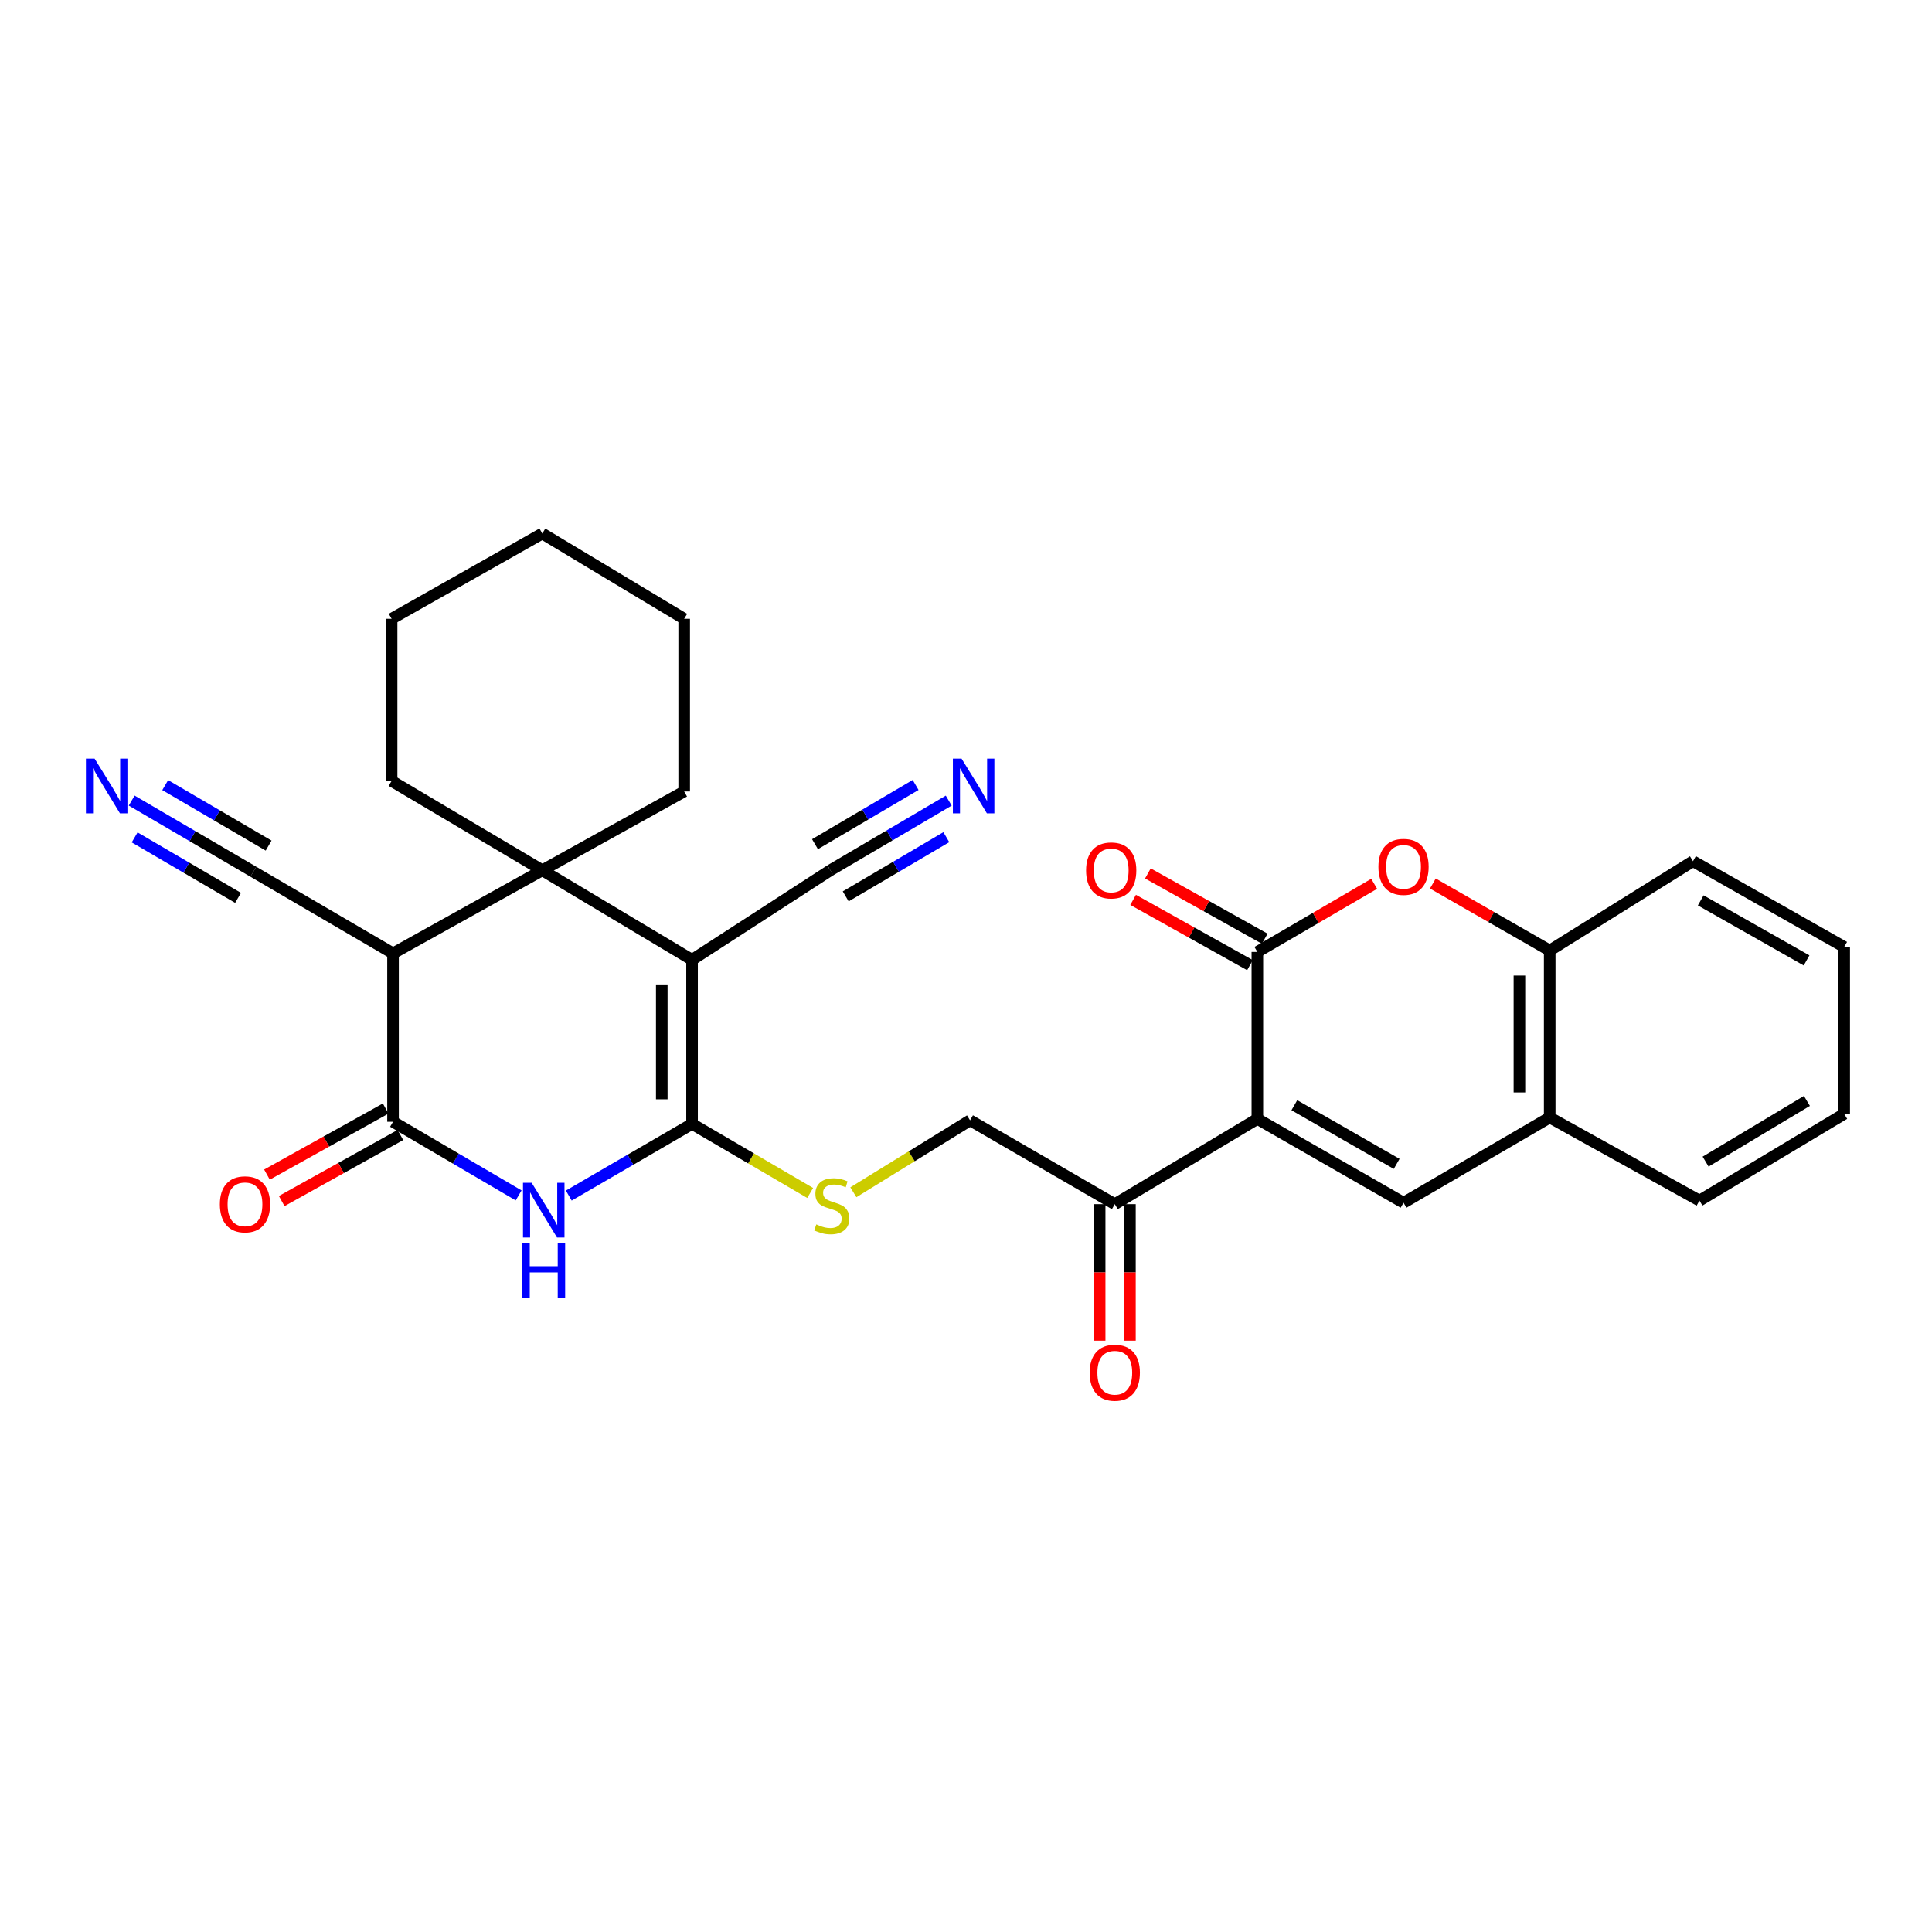 <?xml version='1.0' encoding='iso-8859-1'?>
<svg version='1.1' baseProfile='full'
              xmlns='http://www.w3.org/2000/svg'
                      xmlns:rdkit='http://www.rdkit.org/xml'
                      xmlns:xlink='http://www.w3.org/1999/xlink'
                  xml:space='preserve'
width='1000px' height='1000px' viewBox='0 0 1000 1000'>
<!-- END OF HEADER -->
<rect style='opacity:1.0;fill:#FFFFFF;stroke:none' width='1000' height='1000' x='0' y='0'> </rect>
<path class='bond-1' d='M 358.206,496.818 L 358.206,581.732' style='fill:none;fill-rule:evenodd;stroke:#000000;stroke-width:6px;stroke-linecap:butt;stroke-linejoin:miter;stroke-opacity:1' />
<path class='bond-1' d='M 342.533,509.555 L 342.533,568.995' style='fill:none;fill-rule:evenodd;stroke:#000000;stroke-width:6px;stroke-linecap:butt;stroke-linejoin:miter;stroke-opacity:1' />
<path class='bond-3' d='M 358.206,496.818 L 280.694,450.46' style='fill:none;fill-rule:evenodd;stroke:#000000;stroke-width:6px;stroke-linecap:butt;stroke-linejoin:miter;stroke-opacity:1' />
<path class='bond-9' d='M 358.206,496.818 L 429.789,450.46' style='fill:none;fill-rule:evenodd;stroke:#000000;stroke-width:6px;stroke-linecap:butt;stroke-linejoin:miter;stroke-opacity:1' />
<path class='bond-0' d='M 650.807,579.146 L 577.013,623.275' style='fill:none;fill-rule:evenodd;stroke:#000000;stroke-width:6px;stroke-linecap:butt;stroke-linejoin:miter;stroke-opacity:1' />
<path class='bond-6' d='M 650.807,579.146 L 650.807,492.726' style='fill:none;fill-rule:evenodd;stroke:#000000;stroke-width:6px;stroke-linecap:butt;stroke-linejoin:miter;stroke-opacity:1' />
<path class='bond-7' d='M 650.807,579.146 L 726.466,622.526' style='fill:none;fill-rule:evenodd;stroke:#000000;stroke-width:6px;stroke-linecap:butt;stroke-linejoin:miter;stroke-opacity:1' />
<path class='bond-7' d='M 669.952,572.056 L 722.913,602.422' style='fill:none;fill-rule:evenodd;stroke:#000000;stroke-width:6px;stroke-linecap:butt;stroke-linejoin:miter;stroke-opacity:1' />
<path class='bond-2' d='M 358.206,581.732 L 326.304,600.281' style='fill:none;fill-rule:evenodd;stroke:#000000;stroke-width:6px;stroke-linecap:butt;stroke-linejoin:miter;stroke-opacity:1' />
<path class='bond-2' d='M 326.304,600.281 L 294.402,618.83' style='fill:none;fill-rule:evenodd;stroke:#0000FF;stroke-width:6px;stroke-linecap:butt;stroke-linejoin:miter;stroke-opacity:1' />
<path class='bond-12' d='M 358.206,581.732 L 388.776,599.607' style='fill:none;fill-rule:evenodd;stroke:#000000;stroke-width:6px;stroke-linecap:butt;stroke-linejoin:miter;stroke-opacity:1' />
<path class='bond-12' d='M 388.776,599.607 L 419.346,617.481' style='fill:none;fill-rule:evenodd;stroke:#CCCC00;stroke-width:6px;stroke-linecap:butt;stroke-linejoin:miter;stroke-opacity:1' />
<path class='bond-30' d='M 268.442,618.743 L 235.937,599.685' style='fill:none;fill-rule:evenodd;stroke:#0000FF;stroke-width:6px;stroke-linecap:butt;stroke-linejoin:miter;stroke-opacity:1' />
<path class='bond-30' d='M 235.937,599.685 L 203.433,580.626' style='fill:none;fill-rule:evenodd;stroke:#000000;stroke-width:6px;stroke-linecap:butt;stroke-linejoin:miter;stroke-opacity:1' />
<path class='bond-4' d='M 280.694,450.46 L 203.433,493.475' style='fill:none;fill-rule:evenodd;stroke:#000000;stroke-width:6px;stroke-linecap:butt;stroke-linejoin:miter;stroke-opacity:1' />
<path class='bond-21' d='M 280.694,450.46 L 202.693,404.216' style='fill:none;fill-rule:evenodd;stroke:#000000;stroke-width:6px;stroke-linecap:butt;stroke-linejoin:miter;stroke-opacity:1' />
<path class='bond-22' d='M 280.694,450.46 L 354.131,409.666' style='fill:none;fill-rule:evenodd;stroke:#000000;stroke-width:6px;stroke-linecap:butt;stroke-linejoin:miter;stroke-opacity:1' />
<path class='bond-5' d='M 203.433,493.475 L 203.433,580.626' style='fill:none;fill-rule:evenodd;stroke:#000000;stroke-width:6px;stroke-linecap:butt;stroke-linejoin:miter;stroke-opacity:1' />
<path class='bond-10' d='M 203.433,493.475 L 131.128,451.209' style='fill:none;fill-rule:evenodd;stroke:#000000;stroke-width:6px;stroke-linecap:butt;stroke-linejoin:miter;stroke-opacity:1' />
<path class='bond-18' d='M 199.622,573.779 L 168.902,590.875' style='fill:none;fill-rule:evenodd;stroke:#000000;stroke-width:6px;stroke-linecap:butt;stroke-linejoin:miter;stroke-opacity:1' />
<path class='bond-18' d='M 168.902,590.875 L 138.182,607.972' style='fill:none;fill-rule:evenodd;stroke:#FF0000;stroke-width:6px;stroke-linecap:butt;stroke-linejoin:miter;stroke-opacity:1' />
<path class='bond-18' d='M 207.244,587.474 L 176.524,604.571' style='fill:none;fill-rule:evenodd;stroke:#000000;stroke-width:6px;stroke-linecap:butt;stroke-linejoin:miter;stroke-opacity:1' />
<path class='bond-18' d='M 176.524,604.571 L 145.803,621.667' style='fill:none;fill-rule:evenodd;stroke:#FF0000;stroke-width:6px;stroke-linecap:butt;stroke-linejoin:miter;stroke-opacity:1' />
<path class='bond-8' d='M 650.807,492.726 L 681.042,475.095' style='fill:none;fill-rule:evenodd;stroke:#000000;stroke-width:6px;stroke-linecap:butt;stroke-linejoin:miter;stroke-opacity:1' />
<path class='bond-8' d='M 681.042,475.095 L 711.276,457.463' style='fill:none;fill-rule:evenodd;stroke:#FF0000;stroke-width:6px;stroke-linecap:butt;stroke-linejoin:miter;stroke-opacity:1' />
<path class='bond-17' d='M 654.63,485.884 L 624.388,468.988' style='fill:none;fill-rule:evenodd;stroke:#000000;stroke-width:6px;stroke-linecap:butt;stroke-linejoin:miter;stroke-opacity:1' />
<path class='bond-17' d='M 624.388,468.988 L 594.147,452.093' style='fill:none;fill-rule:evenodd;stroke:#FF0000;stroke-width:6px;stroke-linecap:butt;stroke-linejoin:miter;stroke-opacity:1' />
<path class='bond-17' d='M 646.985,499.567 L 616.744,482.671' style='fill:none;fill-rule:evenodd;stroke:#000000;stroke-width:6px;stroke-linecap:butt;stroke-linejoin:miter;stroke-opacity:1' />
<path class='bond-17' d='M 616.744,482.671 L 586.502,465.775' style='fill:none;fill-rule:evenodd;stroke:#FF0000;stroke-width:6px;stroke-linecap:butt;stroke-linejoin:miter;stroke-opacity:1' />
<path class='bond-13' d='M 726.466,622.526 L 802.124,578.406' style='fill:none;fill-rule:evenodd;stroke:#000000;stroke-width:6px;stroke-linecap:butt;stroke-linejoin:miter;stroke-opacity:1' />
<path class='bond-32' d='M 741.646,457.313 L 771.885,474.658' style='fill:none;fill-rule:evenodd;stroke:#FF0000;stroke-width:6px;stroke-linecap:butt;stroke-linejoin:miter;stroke-opacity:1' />
<path class='bond-32' d='M 771.885,474.658 L 802.124,492.003' style='fill:none;fill-rule:evenodd;stroke:#000000;stroke-width:6px;stroke-linecap:butt;stroke-linejoin:miter;stroke-opacity:1' />
<path class='bond-15' d='M 429.789,450.46 L 460.424,432.433' style='fill:none;fill-rule:evenodd;stroke:#000000;stroke-width:6px;stroke-linecap:butt;stroke-linejoin:miter;stroke-opacity:1' />
<path class='bond-15' d='M 460.424,432.433 L 491.058,414.405' style='fill:none;fill-rule:evenodd;stroke:#0000FF;stroke-width:6px;stroke-linecap:butt;stroke-linejoin:miter;stroke-opacity:1' />
<path class='bond-15' d='M 437.738,463.968 L 463.778,448.645' style='fill:none;fill-rule:evenodd;stroke:#000000;stroke-width:6px;stroke-linecap:butt;stroke-linejoin:miter;stroke-opacity:1' />
<path class='bond-15' d='M 463.778,448.645 L 489.817,433.321' style='fill:none;fill-rule:evenodd;stroke:#0000FF;stroke-width:6px;stroke-linecap:butt;stroke-linejoin:miter;stroke-opacity:1' />
<path class='bond-15' d='M 421.84,436.952 L 447.88,421.629' style='fill:none;fill-rule:evenodd;stroke:#000000;stroke-width:6px;stroke-linecap:butt;stroke-linejoin:miter;stroke-opacity:1' />
<path class='bond-15' d='M 447.88,421.629 L 473.919,406.306' style='fill:none;fill-rule:evenodd;stroke:#0000FF;stroke-width:6px;stroke-linecap:butt;stroke-linejoin:miter;stroke-opacity:1' />
<path class='bond-16' d='M 131.128,451.209 L 99.642,432.797' style='fill:none;fill-rule:evenodd;stroke:#000000;stroke-width:6px;stroke-linecap:butt;stroke-linejoin:miter;stroke-opacity:1' />
<path class='bond-16' d='M 99.642,432.797 L 68.156,414.385' style='fill:none;fill-rule:evenodd;stroke:#0000FF;stroke-width:6px;stroke-linecap:butt;stroke-linejoin:miter;stroke-opacity:1' />
<path class='bond-16' d='M 139.039,437.679 L 112.276,422.029' style='fill:none;fill-rule:evenodd;stroke:#000000;stroke-width:6px;stroke-linecap:butt;stroke-linejoin:miter;stroke-opacity:1' />
<path class='bond-16' d='M 112.276,422.029 L 85.513,406.379' style='fill:none;fill-rule:evenodd;stroke:#0000FF;stroke-width:6px;stroke-linecap:butt;stroke-linejoin:miter;stroke-opacity:1' />
<path class='bond-16' d='M 123.216,464.739 L 96.453,449.089' style='fill:none;fill-rule:evenodd;stroke:#000000;stroke-width:6px;stroke-linecap:butt;stroke-linejoin:miter;stroke-opacity:1' />
<path class='bond-16' d='M 96.453,449.089 L 69.69,433.438' style='fill:none;fill-rule:evenodd;stroke:#0000FF;stroke-width:6px;stroke-linecap:butt;stroke-linejoin:miter;stroke-opacity:1' />
<path class='bond-11' d='M 577.013,623.275 L 502.095,579.877' style='fill:none;fill-rule:evenodd;stroke:#000000;stroke-width:6px;stroke-linecap:butt;stroke-linejoin:miter;stroke-opacity:1' />
<path class='bond-20' d='M 569.176,623.275 L 569.176,658.605' style='fill:none;fill-rule:evenodd;stroke:#000000;stroke-width:6px;stroke-linecap:butt;stroke-linejoin:miter;stroke-opacity:1' />
<path class='bond-20' d='M 569.176,658.605 L 569.176,693.936' style='fill:none;fill-rule:evenodd;stroke:#FF0000;stroke-width:6px;stroke-linecap:butt;stroke-linejoin:miter;stroke-opacity:1' />
<path class='bond-20' d='M 584.849,623.275 L 584.849,658.605' style='fill:none;fill-rule:evenodd;stroke:#000000;stroke-width:6px;stroke-linecap:butt;stroke-linejoin:miter;stroke-opacity:1' />
<path class='bond-20' d='M 584.849,658.605 L 584.849,693.936' style='fill:none;fill-rule:evenodd;stroke:#FF0000;stroke-width:6px;stroke-linecap:butt;stroke-linejoin:miter;stroke-opacity:1' />
<path class='bond-19' d='M 441.703,617.119 L 471.899,598.498' style='fill:none;fill-rule:evenodd;stroke:#CCCC00;stroke-width:6px;stroke-linecap:butt;stroke-linejoin:miter;stroke-opacity:1' />
<path class='bond-19' d='M 471.899,598.498 L 502.095,579.877' style='fill:none;fill-rule:evenodd;stroke:#000000;stroke-width:6px;stroke-linecap:butt;stroke-linejoin:miter;stroke-opacity:1' />
<path class='bond-14' d='M 802.124,578.406 L 802.124,492.003' style='fill:none;fill-rule:evenodd;stroke:#000000;stroke-width:6px;stroke-linecap:butt;stroke-linejoin:miter;stroke-opacity:1' />
<path class='bond-14' d='M 786.45,565.445 L 786.45,504.963' style='fill:none;fill-rule:evenodd;stroke:#000000;stroke-width:6px;stroke-linecap:butt;stroke-linejoin:miter;stroke-opacity:1' />
<path class='bond-23' d='M 802.124,578.406 L 879.636,621.429' style='fill:none;fill-rule:evenodd;stroke:#000000;stroke-width:6px;stroke-linecap:butt;stroke-linejoin:miter;stroke-opacity:1' />
<path class='bond-24' d='M 802.124,492.003 L 876.293,445.75' style='fill:none;fill-rule:evenodd;stroke:#000000;stroke-width:6px;stroke-linecap:butt;stroke-linejoin:miter;stroke-opacity:1' />
<path class='bond-25' d='M 202.693,404.216 L 202.693,320.286' style='fill:none;fill-rule:evenodd;stroke:#000000;stroke-width:6px;stroke-linecap:butt;stroke-linejoin:miter;stroke-opacity:1' />
<path class='bond-26' d='M 354.131,409.666 L 354.131,320.286' style='fill:none;fill-rule:evenodd;stroke:#000000;stroke-width:6px;stroke-linecap:butt;stroke-linejoin:miter;stroke-opacity:1' />
<path class='bond-27' d='M 879.636,621.429 L 954.545,576.551' style='fill:none;fill-rule:evenodd;stroke:#000000;stroke-width:6px;stroke-linecap:butt;stroke-linejoin:miter;stroke-opacity:1' />
<path class='bond-27' d='M 882.818,601.252 L 935.254,569.838' style='fill:none;fill-rule:evenodd;stroke:#000000;stroke-width:6px;stroke-linecap:butt;stroke-linejoin:miter;stroke-opacity:1' />
<path class='bond-33' d='M 876.293,445.75 L 954.545,490.148' style='fill:none;fill-rule:evenodd;stroke:#000000;stroke-width:6px;stroke-linecap:butt;stroke-linejoin:miter;stroke-opacity:1' />
<path class='bond-33' d='M 880.296,466.041 L 935.073,497.12' style='fill:none;fill-rule:evenodd;stroke:#000000;stroke-width:6px;stroke-linecap:butt;stroke-linejoin:miter;stroke-opacity:1' />
<path class='bond-31' d='M 202.693,320.286 L 280.694,276.148' style='fill:none;fill-rule:evenodd;stroke:#000000;stroke-width:6px;stroke-linecap:butt;stroke-linejoin:miter;stroke-opacity:1' />
<path class='bond-29' d='M 354.131,320.286 L 280.694,276.148' style='fill:none;fill-rule:evenodd;stroke:#000000;stroke-width:6px;stroke-linecap:butt;stroke-linejoin:miter;stroke-opacity:1' />
<path class='bond-28' d='M 954.545,576.551 L 954.545,490.148' style='fill:none;fill-rule:evenodd;stroke:#000000;stroke-width:6px;stroke-linecap:butt;stroke-linejoin:miter;stroke-opacity:1' />
<path  class='atom-3' d='M 275.182 612.206
L 284.462 627.206
Q 285.382 628.686, 286.862 631.366
Q 288.342 634.046, 288.422 634.206
L 288.422 612.206
L 292.182 612.206
L 292.182 640.526
L 288.302 640.526
L 278.342 624.126
Q 277.182 622.206, 275.942 620.006
Q 274.742 617.806, 274.382 617.126
L 274.382 640.526
L 270.702 640.526
L 270.702 612.206
L 275.182 612.206
' fill='#0000FF'/>
<path  class='atom-3' d='M 270.362 643.358
L 274.202 643.358
L 274.202 655.398
L 288.682 655.398
L 288.682 643.358
L 292.522 643.358
L 292.522 671.678
L 288.682 671.678
L 288.682 658.598
L 274.202 658.598
L 274.202 671.678
L 270.362 671.678
L 270.362 643.358
' fill='#0000FF'/>
<path  class='atom-9' d='M 713.466 448.686
Q 713.466 441.886, 716.826 438.086
Q 720.186 434.286, 726.466 434.286
Q 732.746 434.286, 736.106 438.086
Q 739.466 441.886, 739.466 448.686
Q 739.466 455.566, 736.066 459.486
Q 732.666 463.366, 726.466 463.366
Q 720.226 463.366, 716.826 459.486
Q 713.466 455.606, 713.466 448.686
M 726.466 460.166
Q 730.786 460.166, 733.106 457.286
Q 735.466 454.366, 735.466 448.686
Q 735.466 443.126, 733.106 440.326
Q 730.786 437.486, 726.466 437.486
Q 722.146 437.486, 719.786 440.286
Q 717.466 443.086, 717.466 448.686
Q 717.466 454.406, 719.786 457.286
Q 722.146 460.166, 726.466 460.166
' fill='#FF0000'/>
<path  class='atom-13' d='M 422.521 633.735
Q 422.841 633.855, 424.161 634.415
Q 425.481 634.975, 426.921 635.335
Q 428.401 635.655, 429.841 635.655
Q 432.521 635.655, 434.081 634.375
Q 435.641 633.055, 435.641 630.775
Q 435.641 629.215, 434.841 628.255
Q 434.081 627.295, 432.881 626.775
Q 431.681 626.255, 429.681 625.655
Q 427.161 624.895, 425.641 624.175
Q 424.161 623.455, 423.081 621.935
Q 422.041 620.415, 422.041 617.855
Q 422.041 614.295, 424.441 612.095
Q 426.881 609.895, 431.681 609.895
Q 434.961 609.895, 438.681 611.455
L 437.761 614.535
Q 434.361 613.135, 431.801 613.135
Q 429.041 613.135, 427.521 614.295
Q 426.001 615.415, 426.041 617.375
Q 426.041 618.895, 426.801 619.815
Q 427.601 620.735, 428.721 621.255
Q 429.881 621.775, 431.801 622.375
Q 434.361 623.175, 435.881 623.975
Q 437.401 624.775, 438.481 626.415
Q 439.601 628.015, 439.601 630.775
Q 439.601 634.695, 436.961 636.815
Q 434.361 638.895, 430.001 638.895
Q 427.481 638.895, 425.561 638.335
Q 423.681 637.815, 421.441 636.895
L 422.521 633.735
' fill='#CCCC00'/>
<path  class='atom-16' d='M 497.69 392.659
L 506.97 407.659
Q 507.89 409.139, 509.37 411.819
Q 510.85 414.499, 510.93 414.659
L 510.93 392.659
L 514.69 392.659
L 514.69 420.979
L 510.81 420.979
L 500.85 404.579
Q 499.69 402.659, 498.45 400.459
Q 497.25 398.259, 496.89 397.579
L 496.89 420.979
L 493.21 420.979
L 493.21 392.659
L 497.69 392.659
' fill='#0000FF'/>
<path  class='atom-17' d='M 48.957 392.659
L 58.237 407.659
Q 59.157 409.139, 60.637 411.819
Q 62.117 414.499, 62.197 414.659
L 62.197 392.659
L 65.957 392.659
L 65.957 420.979
L 62.077 420.979
L 52.117 404.579
Q 50.957 402.659, 49.717 400.459
Q 48.517 398.259, 48.157 397.579
L 48.157 420.979
L 44.477 420.979
L 44.477 392.659
L 48.957 392.659
' fill='#0000FF'/>
<path  class='atom-18' d='M 562.158 450.54
Q 562.158 443.74, 565.518 439.94
Q 568.878 436.14, 575.158 436.14
Q 581.438 436.14, 584.798 439.94
Q 588.158 443.74, 588.158 450.54
Q 588.158 457.42, 584.758 461.34
Q 581.358 465.22, 575.158 465.22
Q 568.918 465.22, 565.518 461.34
Q 562.158 457.46, 562.158 450.54
M 575.158 462.02
Q 579.478 462.02, 581.798 459.14
Q 584.158 456.22, 584.158 450.54
Q 584.158 444.98, 581.798 442.18
Q 579.478 439.34, 575.158 439.34
Q 570.838 439.34, 568.478 442.14
Q 566.158 444.94, 566.158 450.54
Q 566.158 456.26, 568.478 459.14
Q 570.838 462.02, 575.158 462.02
' fill='#FF0000'/>
<path  class='atom-19' d='M 113.8 623.355
Q 113.8 616.555, 117.16 612.755
Q 120.52 608.955, 126.8 608.955
Q 133.08 608.955, 136.44 612.755
Q 139.8 616.555, 139.8 623.355
Q 139.8 630.235, 136.4 634.155
Q 133 638.035, 126.8 638.035
Q 120.56 638.035, 117.16 634.155
Q 113.8 630.275, 113.8 623.355
M 126.8 634.835
Q 131.12 634.835, 133.44 631.955
Q 135.8 629.035, 135.8 623.355
Q 135.8 617.795, 133.44 614.995
Q 131.12 612.155, 126.8 612.155
Q 122.48 612.155, 120.12 614.955
Q 117.8 617.755, 117.8 623.355
Q 117.8 629.075, 120.12 631.955
Q 122.48 634.835, 126.8 634.835
' fill='#FF0000'/>
<path  class='atom-21' d='M 564.013 710.515
Q 564.013 703.715, 567.373 699.915
Q 570.733 696.115, 577.013 696.115
Q 583.293 696.115, 586.653 699.915
Q 590.013 703.715, 590.013 710.515
Q 590.013 717.395, 586.613 721.315
Q 583.213 725.195, 577.013 725.195
Q 570.773 725.195, 567.373 721.315
Q 564.013 717.435, 564.013 710.515
M 577.013 721.995
Q 581.333 721.995, 583.653 719.115
Q 586.013 716.195, 586.013 710.515
Q 586.013 704.955, 583.653 702.155
Q 581.333 699.315, 577.013 699.315
Q 572.693 699.315, 570.333 702.115
Q 568.013 704.915, 568.013 710.515
Q 568.013 716.235, 570.333 719.115
Q 572.693 721.995, 577.013 721.995
' fill='#FF0000'/>
</svg>

